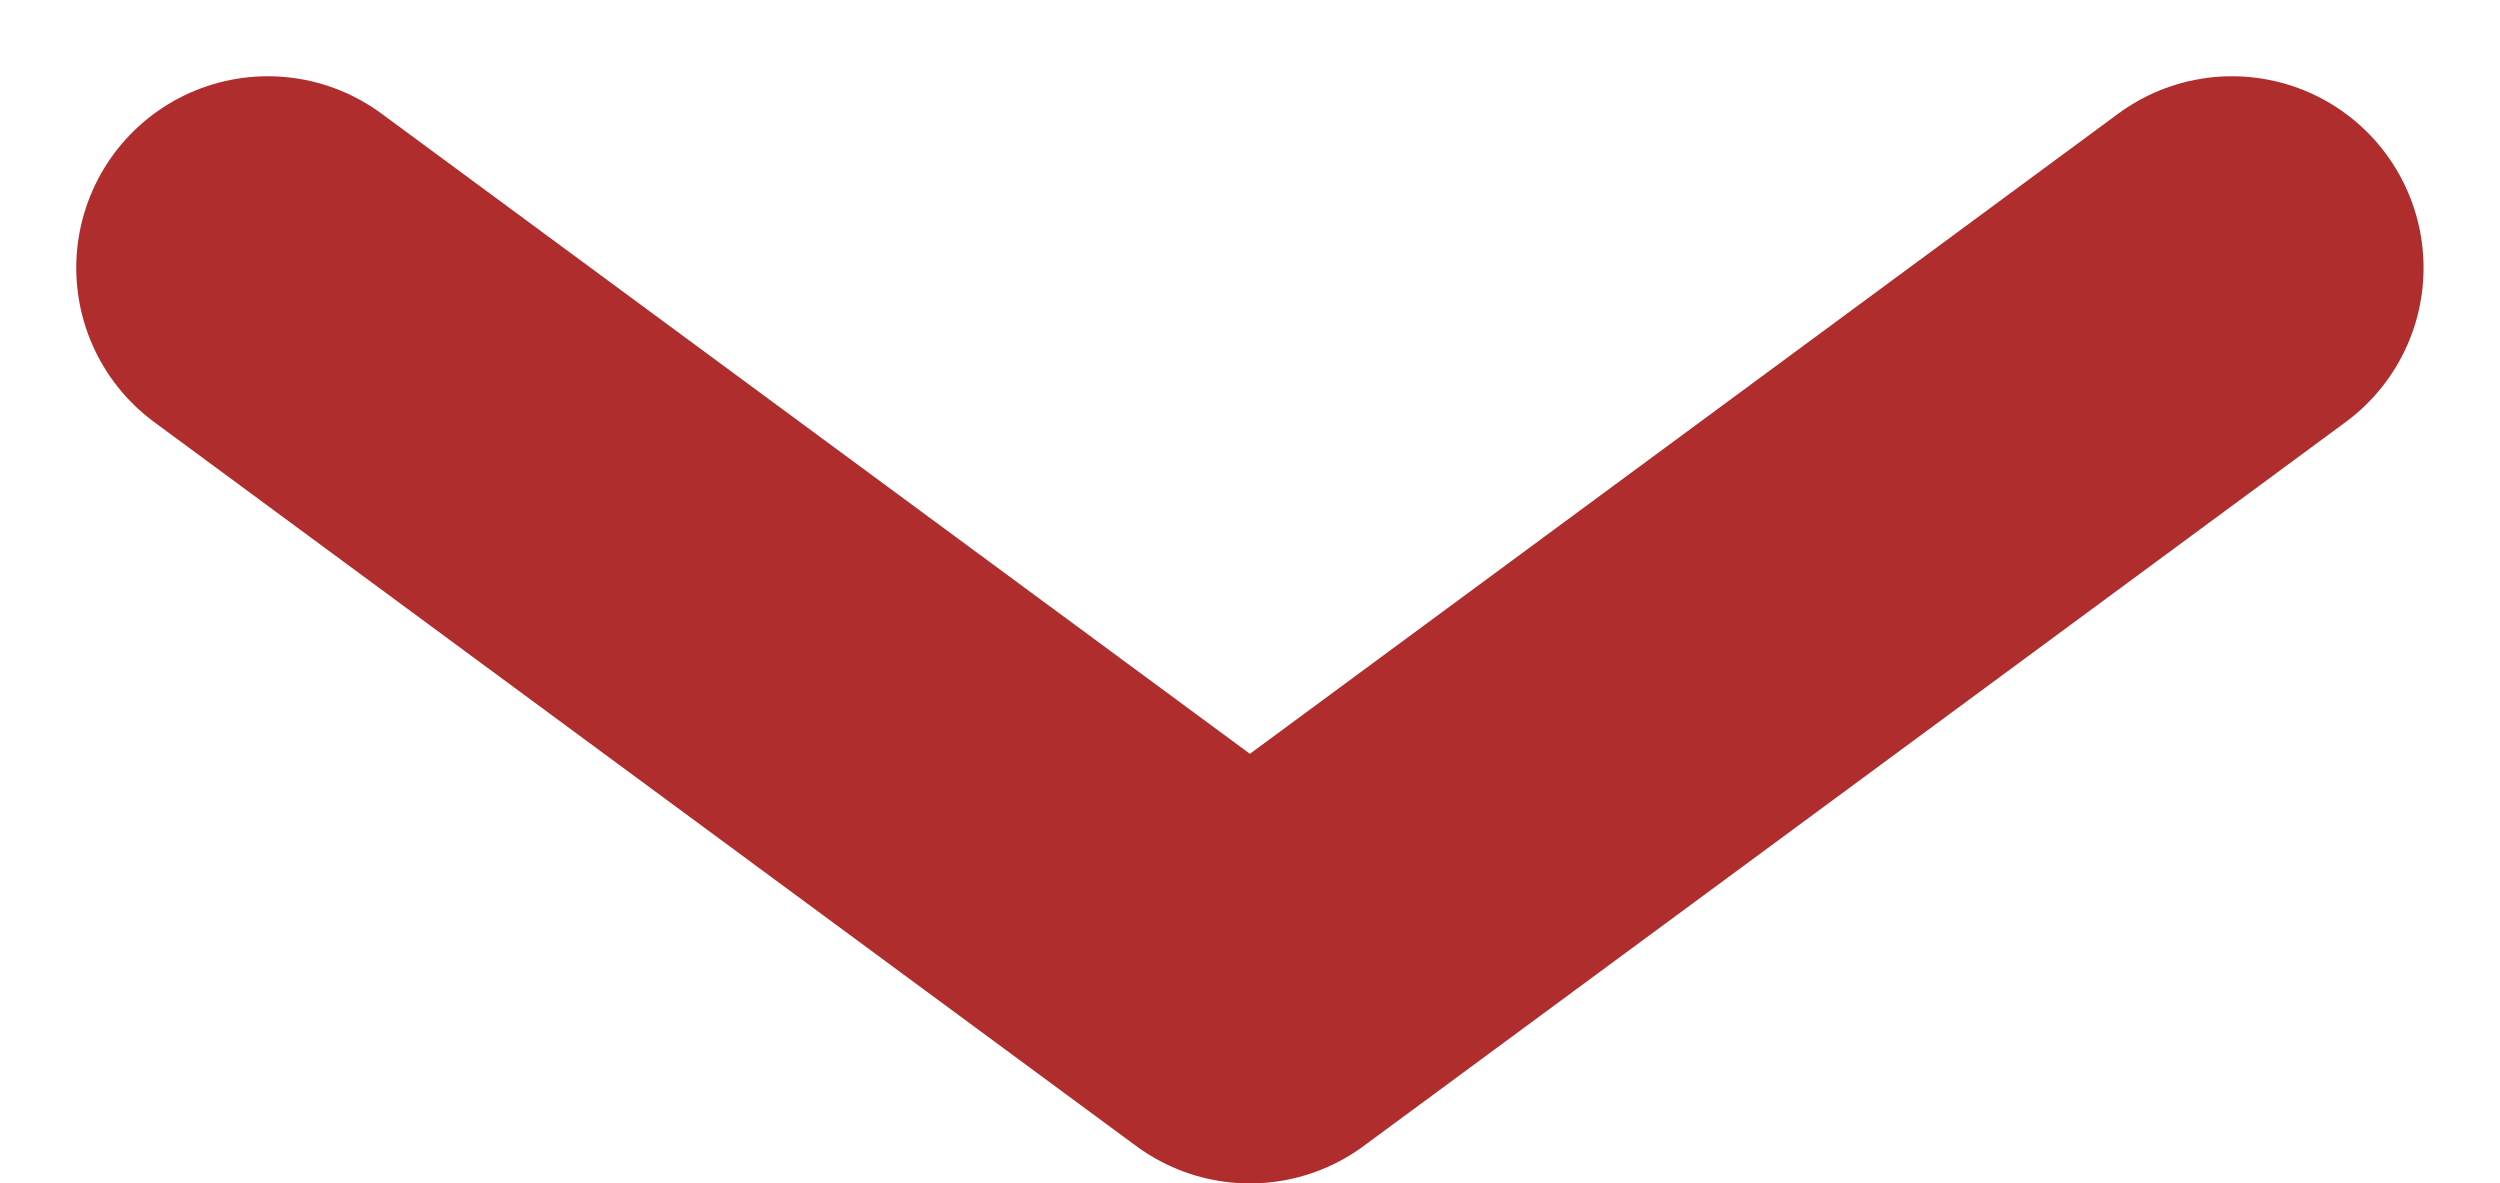 <svg xmlns="http://www.w3.org/2000/svg" width="13.049" height="6.177" viewBox="0 0 13.049 6.177">
  <path id="パス_20" data-name="パス 20" d="M743.628-105.5l5.126,3.779,5.126-3.779" transform="translate(-742.23 106.898)" fill="none" stroke="#af2d2d" stroke-linecap="round" stroke-linejoin="round" stroke-width="2"/>
</svg>
